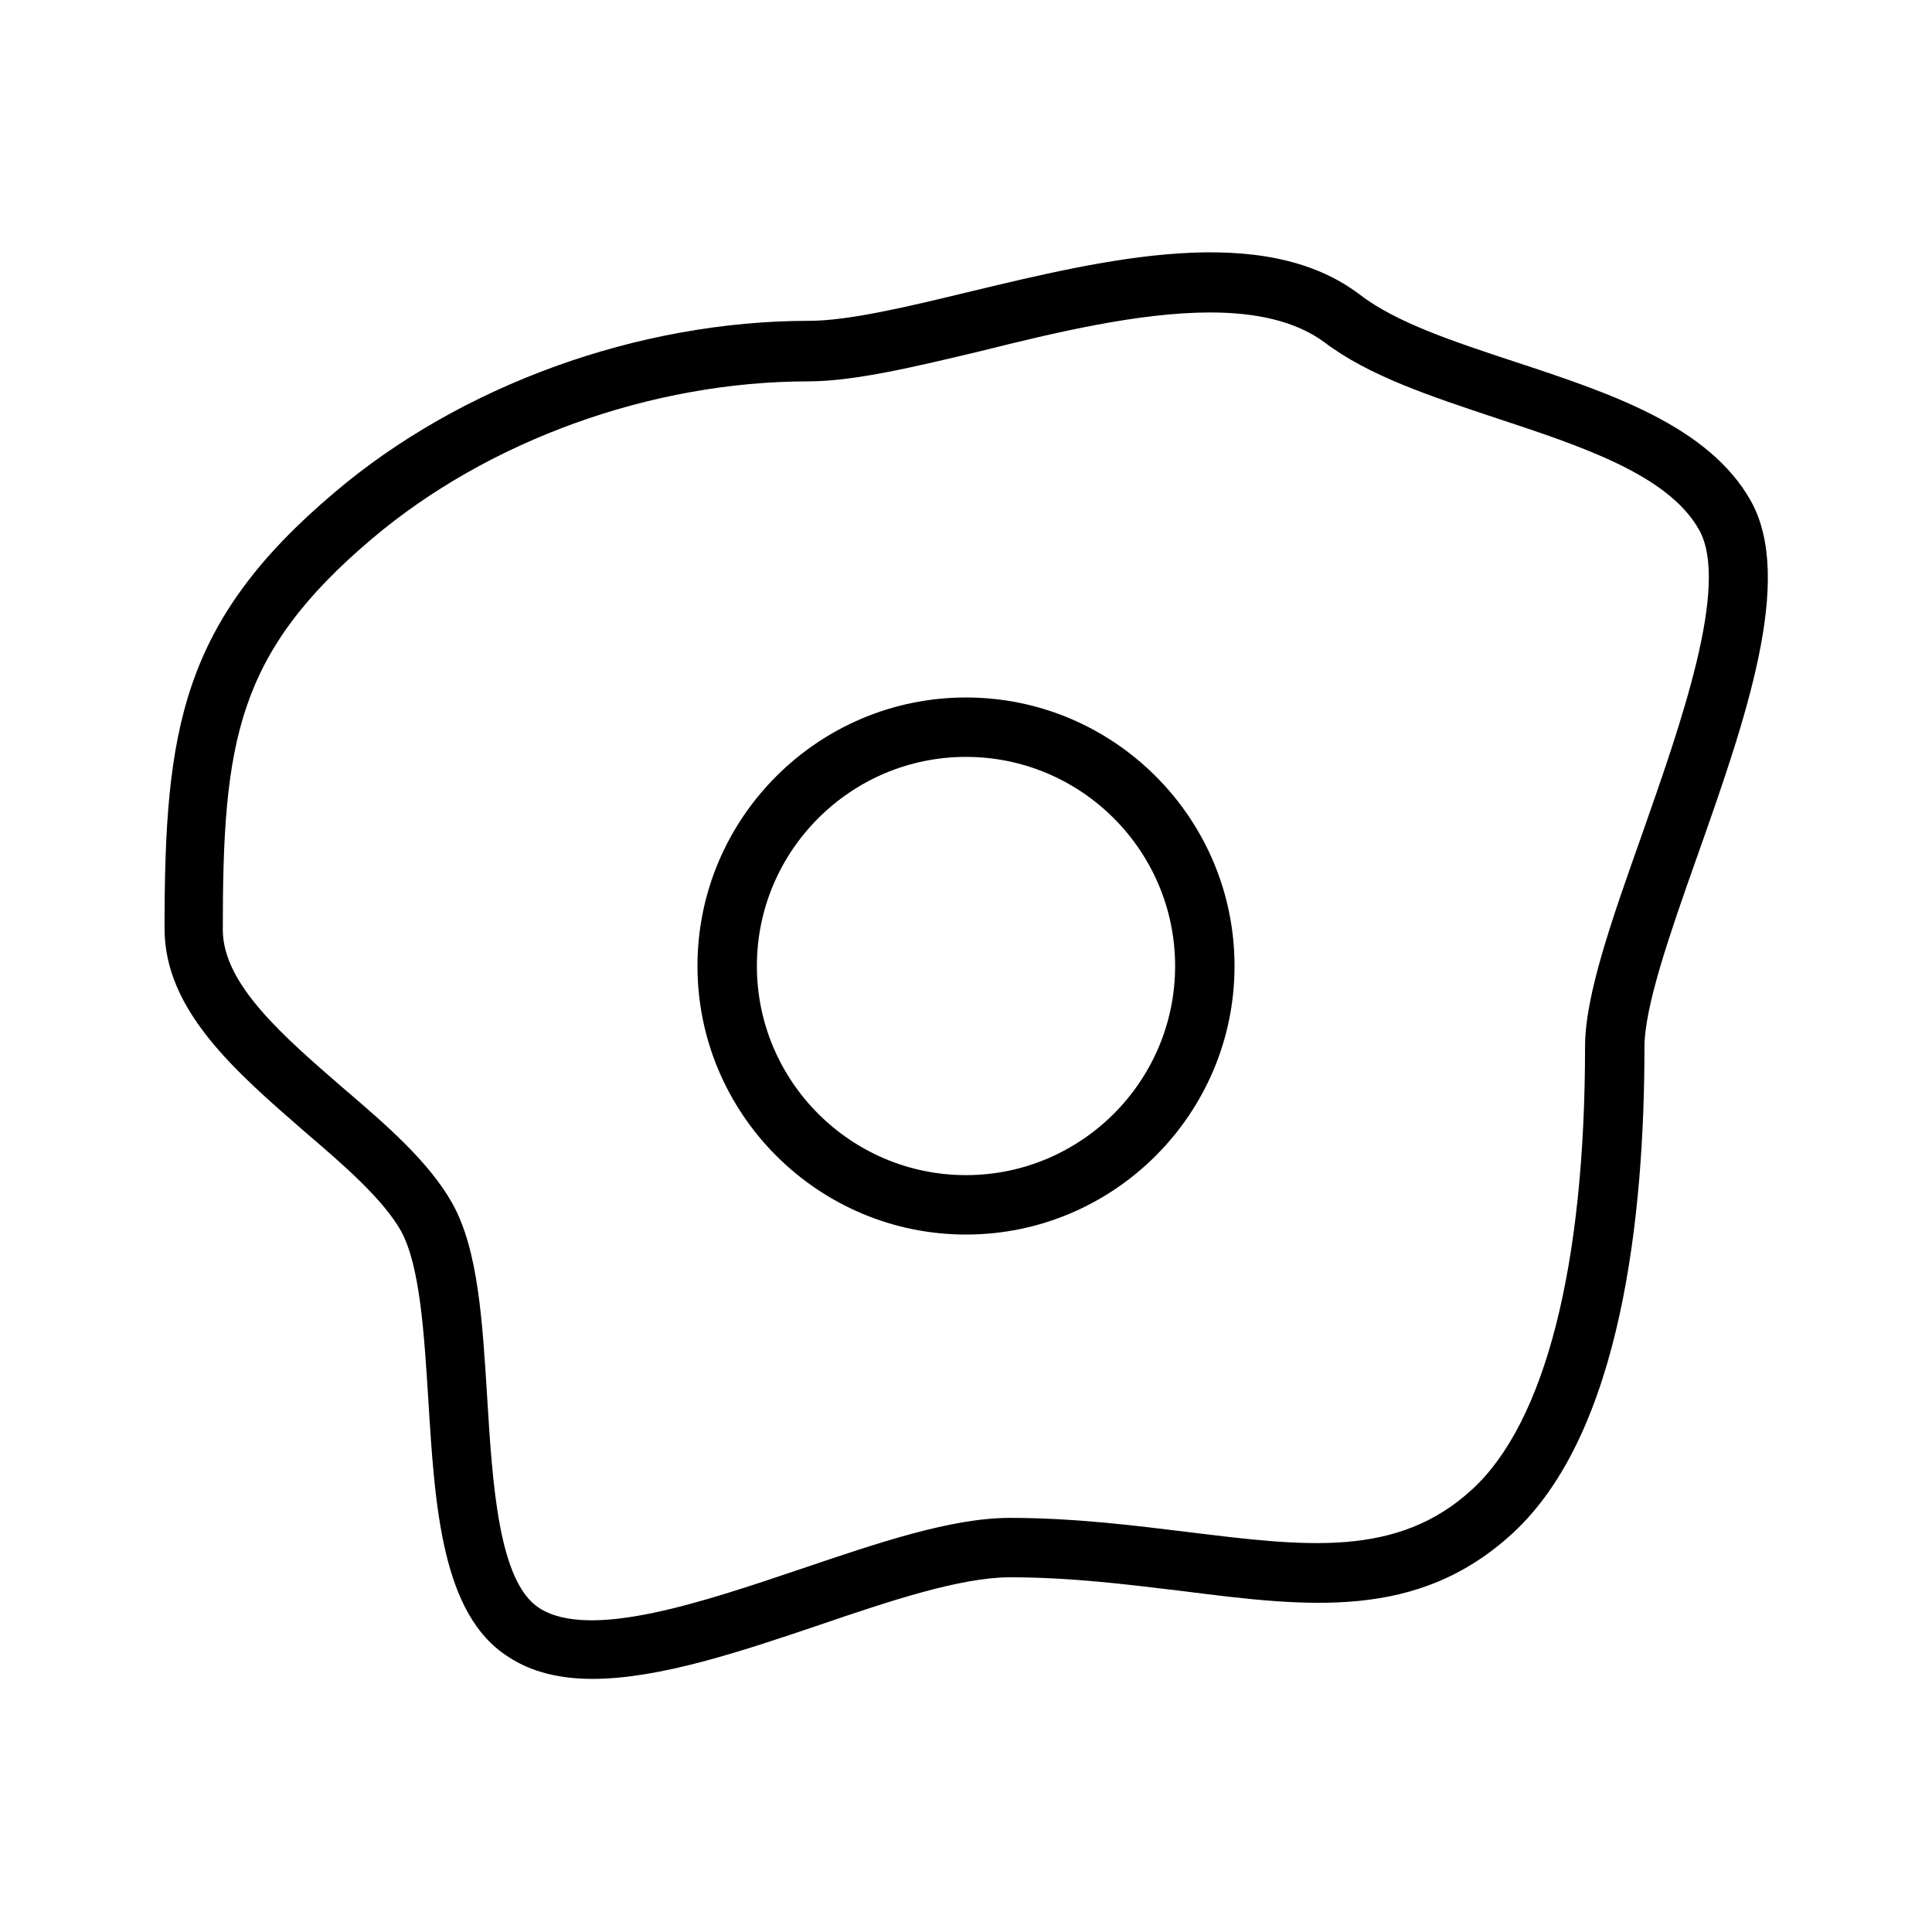 <?xml version="1.0" encoding="UTF-8"?>
<!-- Uploaded to: ICON Repo, www.iconrepo.com, Generator: ICON Repo Mixer Tools -->
<svg fill="#000000" width="800px" height="800px" version="1.1" viewBox="144 144 512 512" xmlns="http://www.w3.org/2000/svg">
 <g>
  <path d="m607.98 276.72c-11.18-19.836-37.156-28.496-62.504-36.84-16.215-5.352-31.488-10.391-41.094-17.789-25.664-19.523-67.383-9.445-104.07-0.629-16.215 3.938-31.645 7.559-41.879 7.559-45.184 0-92.262 17.004-125.8 45.5-40.621 34.32-45.027 62.82-45.027 115.56 0 21.727 18.895 37.941 37.156 53.844 10.707 9.133 20.781 17.949 25.504 26.293 5.039 9.133 6.141 27.238 7.242 44.715 1.73 28.023 3.465 56.992 21.254 68.172 6.144 4.086 13.859 5.816 22.203 5.816 17.789 0 39.359-7.242 60.301-14.328 18.422-6.297 37.312-12.594 50.383-12.594 16.215 0 31.016 1.891 45.5 3.621 33.535 4.25 62.504 7.871 87.695-15.273 28.969-26.609 34.953-84.703 34.953-128.79 0-10.863 6.769-30.23 14.012-50.695 12.746-36.055 25.816-73.367 14.164-94.148zm-28.969 88.797c-8.031 22.672-14.957 42.352-14.957 55.891 0 57.938-10.547 99.504-29.914 117.29-19.836 18.262-44.242 15.113-75.098 11.336-14.168-1.73-30.23-3.777-47.391-3.777-15.586 0-34.953 6.613-55.418 13.539-26.137 8.816-55.891 18.895-69.273 10.391-10.863-6.926-12.438-32.906-13.855-55.891-1.258-20.152-2.363-39.203-9.289-51.484-6.141-10.863-17.16-20.469-28.969-30.543-15.586-13.539-31.805-27.395-31.805-41.879 0-49.91 3.621-73.211 39.516-103.6 30.859-26.137 74.156-41.723 115.72-41.723 12.121 0 28.496-3.938 45.656-8.031 19.527-4.875 41.883-10.23 60.777-10.23 11.965 0 22.516 2.203 30.23 7.871 11.809 8.973 28.184 14.328 45.656 20.152 22.355 7.398 45.5 14.957 53.688 29.598 8.188 14.645-4.883 51.488-15.273 81.086z"/>
  <path d="m400 328.84c-39.203 0-71.164 31.961-71.164 71.164s31.961 71.164 71.164 71.164 71.164-31.961 71.164-71.164c-0.004-39.203-31.961-71.164-71.164-71.164zm0 126.58c-30.543 0-55.418-24.875-55.418-55.418s24.875-55.418 55.418-55.418 55.418 24.875 55.418 55.418-24.875 55.418-55.418 55.418z"/>
 </g>
</svg>